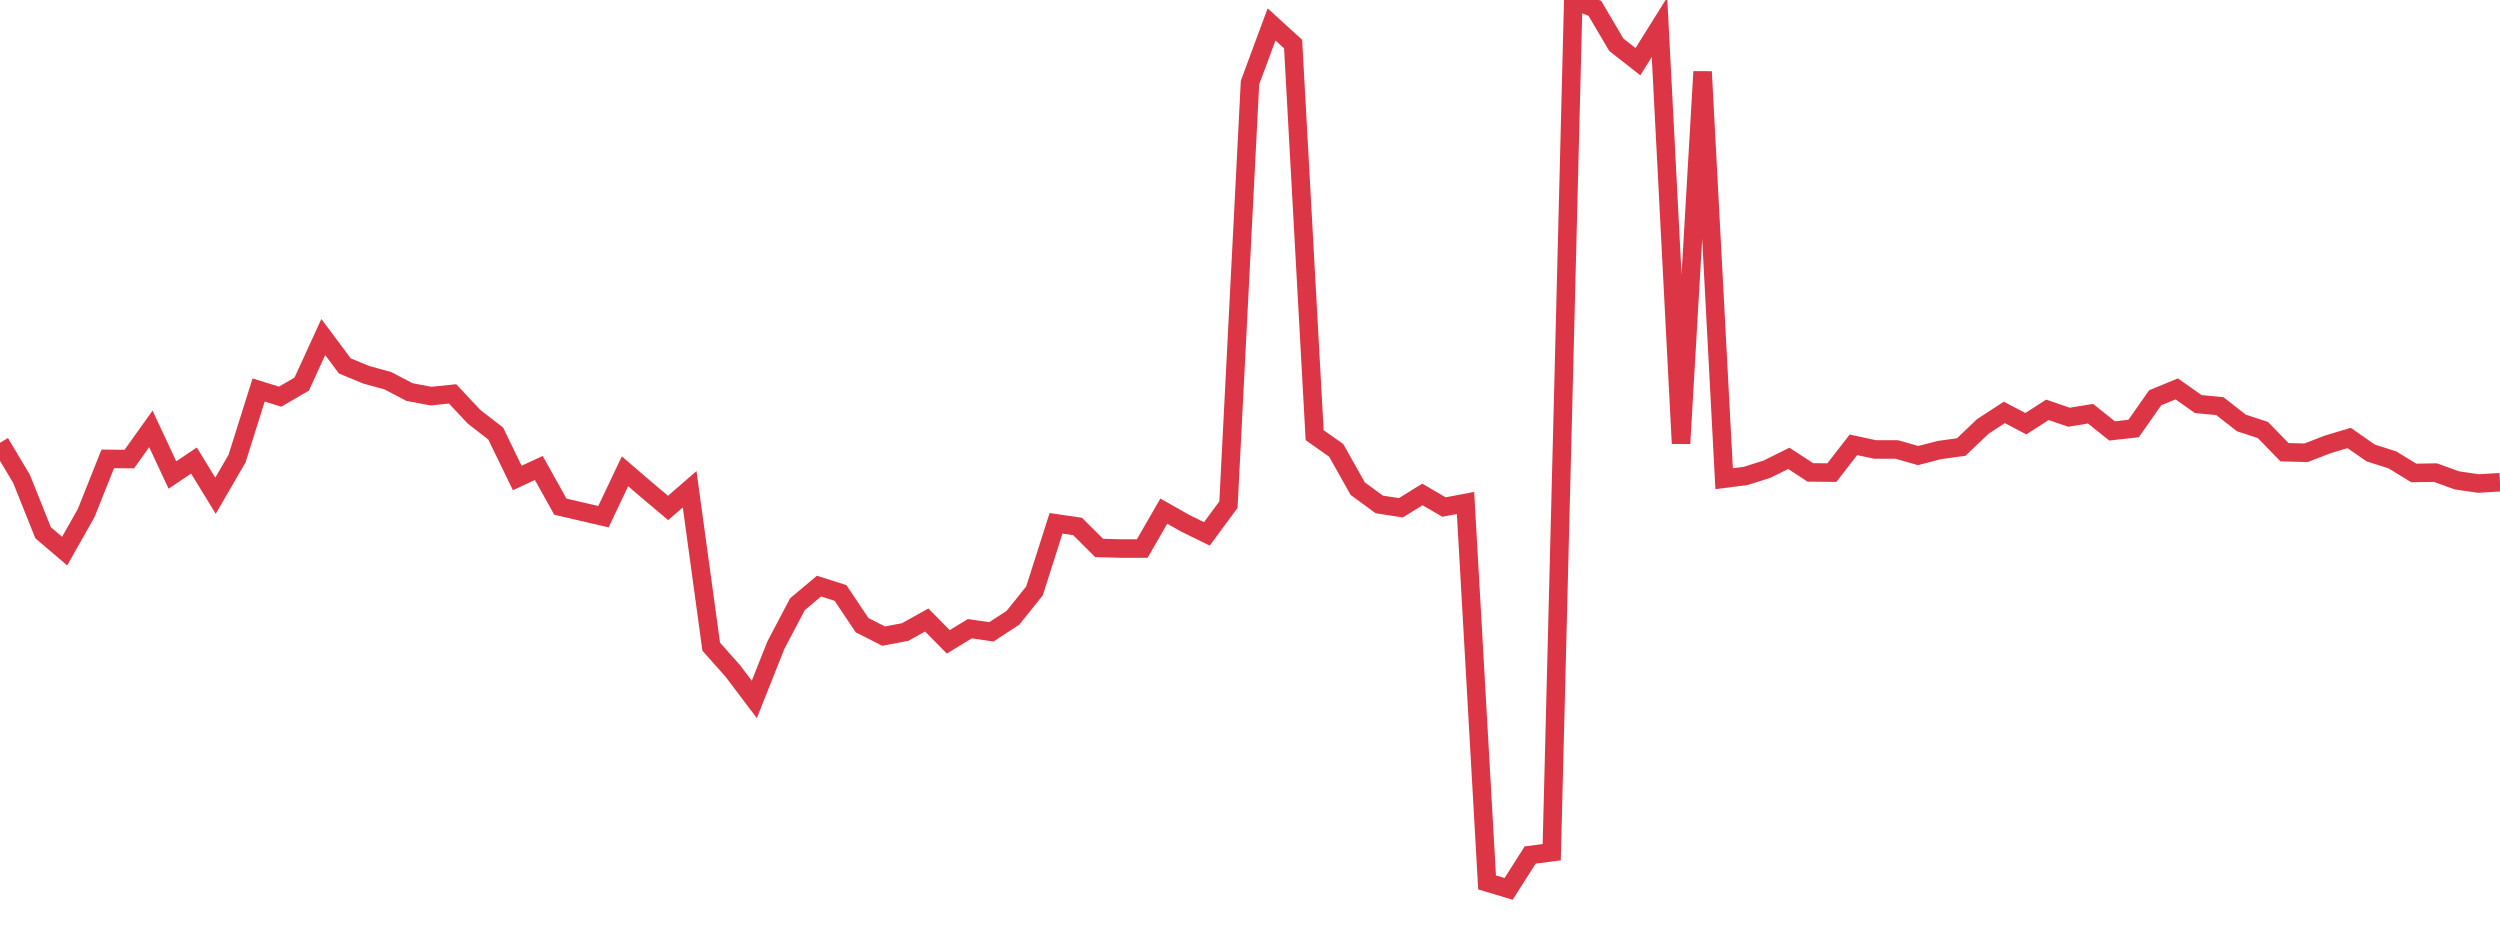 <?xml version="1.0" standalone="no"?>
<!DOCTYPE svg PUBLIC "-//W3C//DTD SVG 1.1//EN" "http://www.w3.org/Graphics/SVG/1.1/DTD/svg11.dtd">
<svg width="135" height="50" viewBox="0 0 135 50" preserveAspectRatio="none" class="sparkline" xmlns="http://www.w3.org/2000/svg"
xmlns:xlink="http://www.w3.org/1999/xlink"><path  class="sparkline--line" d="M 0 23.91 L 0 23.91 L 1.164 25.86 L 2.328 28.77 L 3.491 29.76 L 4.655 27.7 L 5.819 24.78 L 6.983 24.79 L 8.147 23.16 L 9.31 25.65 L 10.474 24.87 L 11.638 26.77 L 12.802 24.76 L 13.966 21.06 L 15.129 21.42 L 16.293 20.74 L 17.457 18.2 L 18.621 19.76 L 19.784 20.24 L 20.948 20.56 L 22.112 21.17 L 23.276 21.39 L 24.44 21.27 L 25.603 22.51 L 26.767 23.41 L 27.931 25.81 L 29.095 25.27 L 30.259 27.36 L 31.422 27.63 L 32.586 27.9 L 33.75 25.45 L 34.914 26.45 L 36.078 27.43 L 37.241 26.42 L 38.405 34.92 L 39.569 36.23 L 40.733 37.77 L 41.897 34.84 L 43.06 32.63 L 44.224 31.65 L 45.388 32.02 L 46.552 33.76 L 47.716 34.35 L 48.879 34.13 L 50.043 33.48 L 51.207 34.66 L 52.371 33.95 L 53.534 34.12 L 54.698 33.36 L 55.862 31.91 L 57.026 28.26 L 58.19 28.43 L 59.353 29.59 L 60.517 29.62 L 61.681 29.62 L 62.845 27.6 L 64.009 28.26 L 65.172 28.83 L 66.336 27.25 L 67.5 4.46 L 68.664 1.32 L 69.828 2.38 L 70.991 23.5 L 72.155 24.32 L 73.319 26.39 L 74.483 27.24 L 75.647 27.42 L 76.81 26.7 L 77.974 27.38 L 79.138 27.16 L 80.302 47.65 L 81.466 48 L 82.629 46.17 L 83.793 46.02 L 84.957 0 L 86.121 0.45 L 87.284 2.42 L 88.448 3.33 L 89.612 1.47 L 90.776 23.95 L 91.94 3.87 L 93.103 25.85 L 94.267 25.7 L 95.431 25.33 L 96.595 24.75 L 97.759 25.51 L 98.922 25.52 L 100.086 24.02 L 101.25 24.27 L 102.414 24.27 L 103.578 24.6 L 104.741 24.3 L 105.905 24.14 L 107.069 23.03 L 108.233 22.27 L 109.397 22.88 L 110.56 22.13 L 111.724 22.53 L 112.888 22.34 L 114.052 23.27 L 115.216 23.14 L 116.379 21.48 L 117.543 21 L 118.707 21.82 L 119.871 21.93 L 121.034 22.84 L 122.198 23.22 L 123.362 24.42 L 124.526 24.45 L 125.69 24 L 126.853 23.65 L 128.017 24.46 L 129.181 24.83 L 130.345 25.54 L 131.509 25.52 L 132.672 25.94 L 133.836 26.11 L 135 26.04" fill="none" stroke-width="1" stroke="#dc3545"></path></svg>
